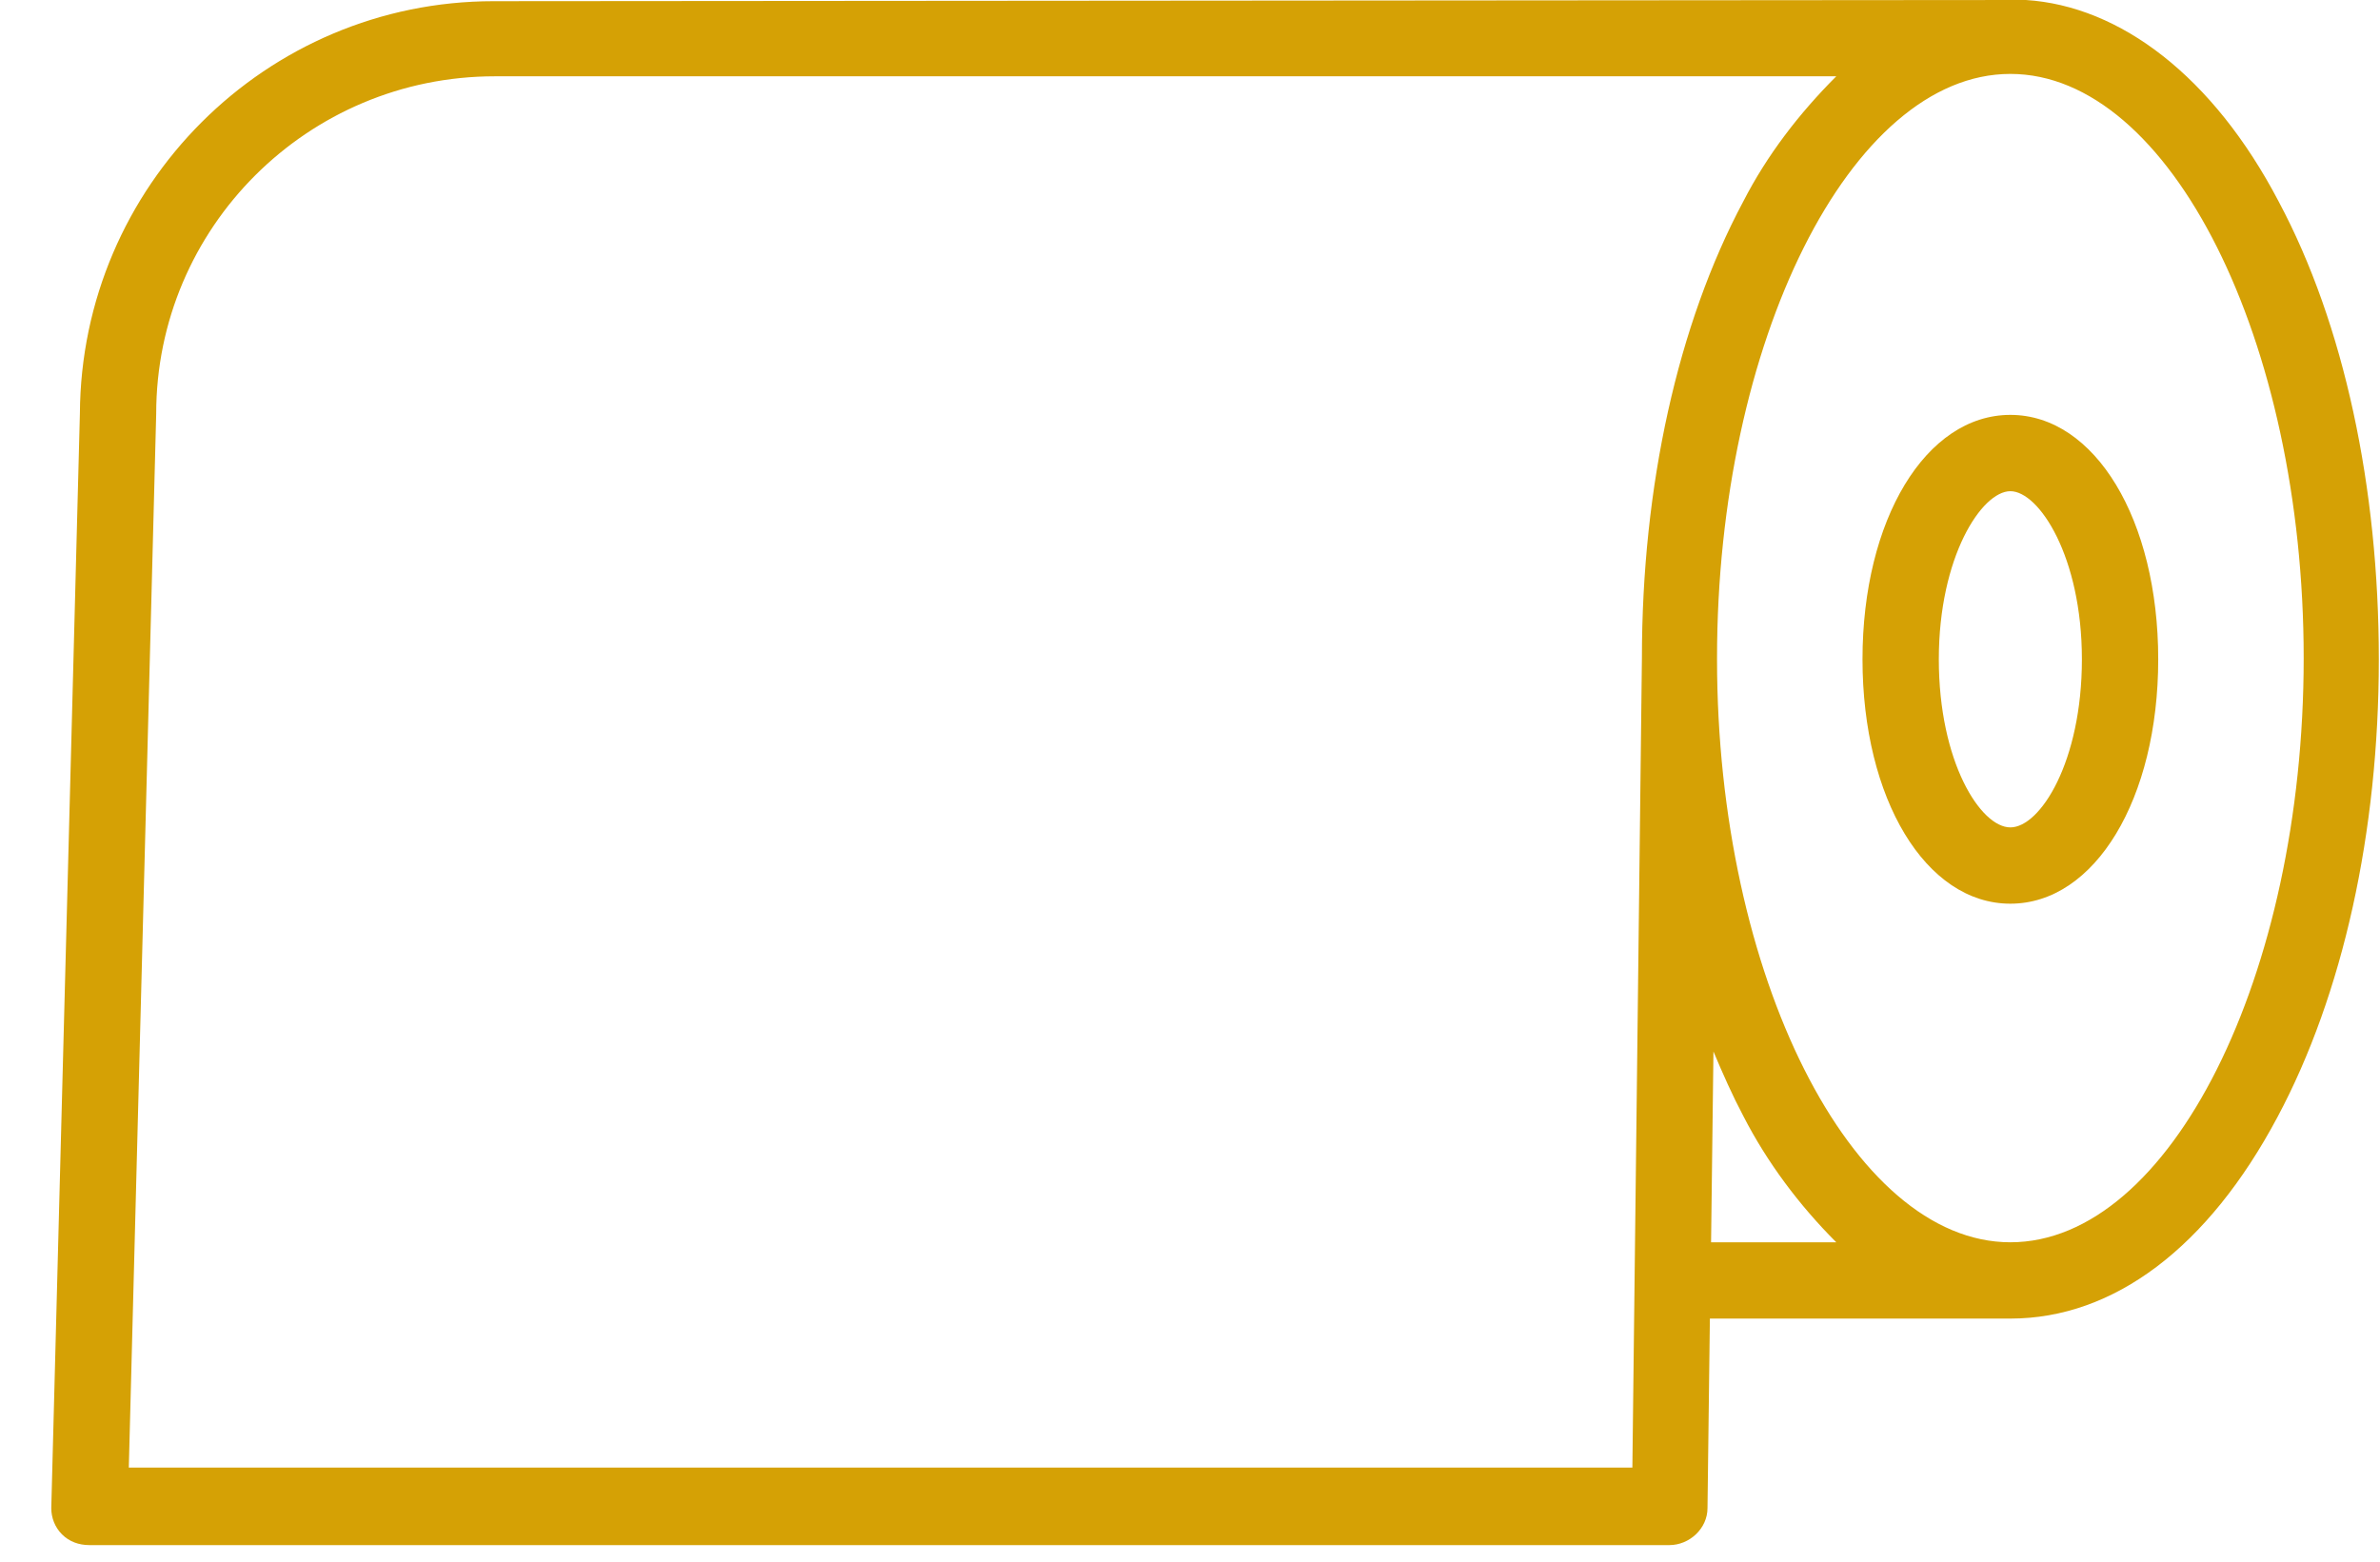 <?xml version="1.0" encoding="UTF-8"?> <!-- Generator: Adobe Illustrator 24.1.0, SVG Export Plug-In . SVG Version: 6.00 Build 0) --> <svg xmlns="http://www.w3.org/2000/svg" xmlns:xlink="http://www.w3.org/1999/xlink" version="1.1" id="Layer_1" x="0px" y="0px" viewBox="0 0 199.6 131" style="enable-background:new 0 0 199.6 131;" xml:space="preserve"> <style type="text/css"> .st0{fill:#D5A105;} </style> <g> <path class="st0" d="M169.9,0L169.9,0L41.4,0.1C22.3,0.1,6.8,15.6,6.7,34.7l-2.4,91.8c0,0.8,0.3,1.6,0.9,2.2 c0.6,0.6,1.4,0.9,2.3,0.9H140c1.7,0,3.2-1.4,3.2-3.1l0.2-15.9h25.2v0c8.7,0,16.6-6,22.4-16.9c5.5-10.3,8.5-23.9,8.5-38.4 c0-14.4-2.9-28.1-8.4-38.4C185.6,6.4,177.8,0.5,169.9,0z M10.8,123.2l2.3-88.5c0,0,0,0,0,0c0-15.6,12.7-28.3,28.4-28.3H154 c-3.1,3.1-5.8,6.6-7.8,10.5c-5.5,10.3-8.5,23.9-8.5,38.3v0l-0.8,67.9H10.8z M143.5,104.2l0.2-16c0.8,1.9,1.6,3.7,2.5,5.4 c2,3.9,4.7,7.5,7.8,10.6H143.5z M168.6,104.2c-13.3,0-24.6-22.4-24.6-48.9v-0.1c0-26.5,11.2-49,24.6-49s24.6,22.4,24.6,49 C193.2,81.8,182,104.2,168.6,104.2z"></path> <path class="st0" d="M168.6,34.8c-7.1,0-12.4,8.8-12.4,20.5s5.3,20.5,12.4,20.5c7.1,0,12.4-8.8,12.4-20.5S175.7,34.8,168.6,34.8z M168.6,69.4c-2.5,0-6-5.5-6-14.1c0-8.6,3.6-14.1,6-14.1s6,5.5,6,14.1C174.6,63.9,171.1,69.4,168.6,69.4L168.6,69.4z"></path> </g> </svg> 